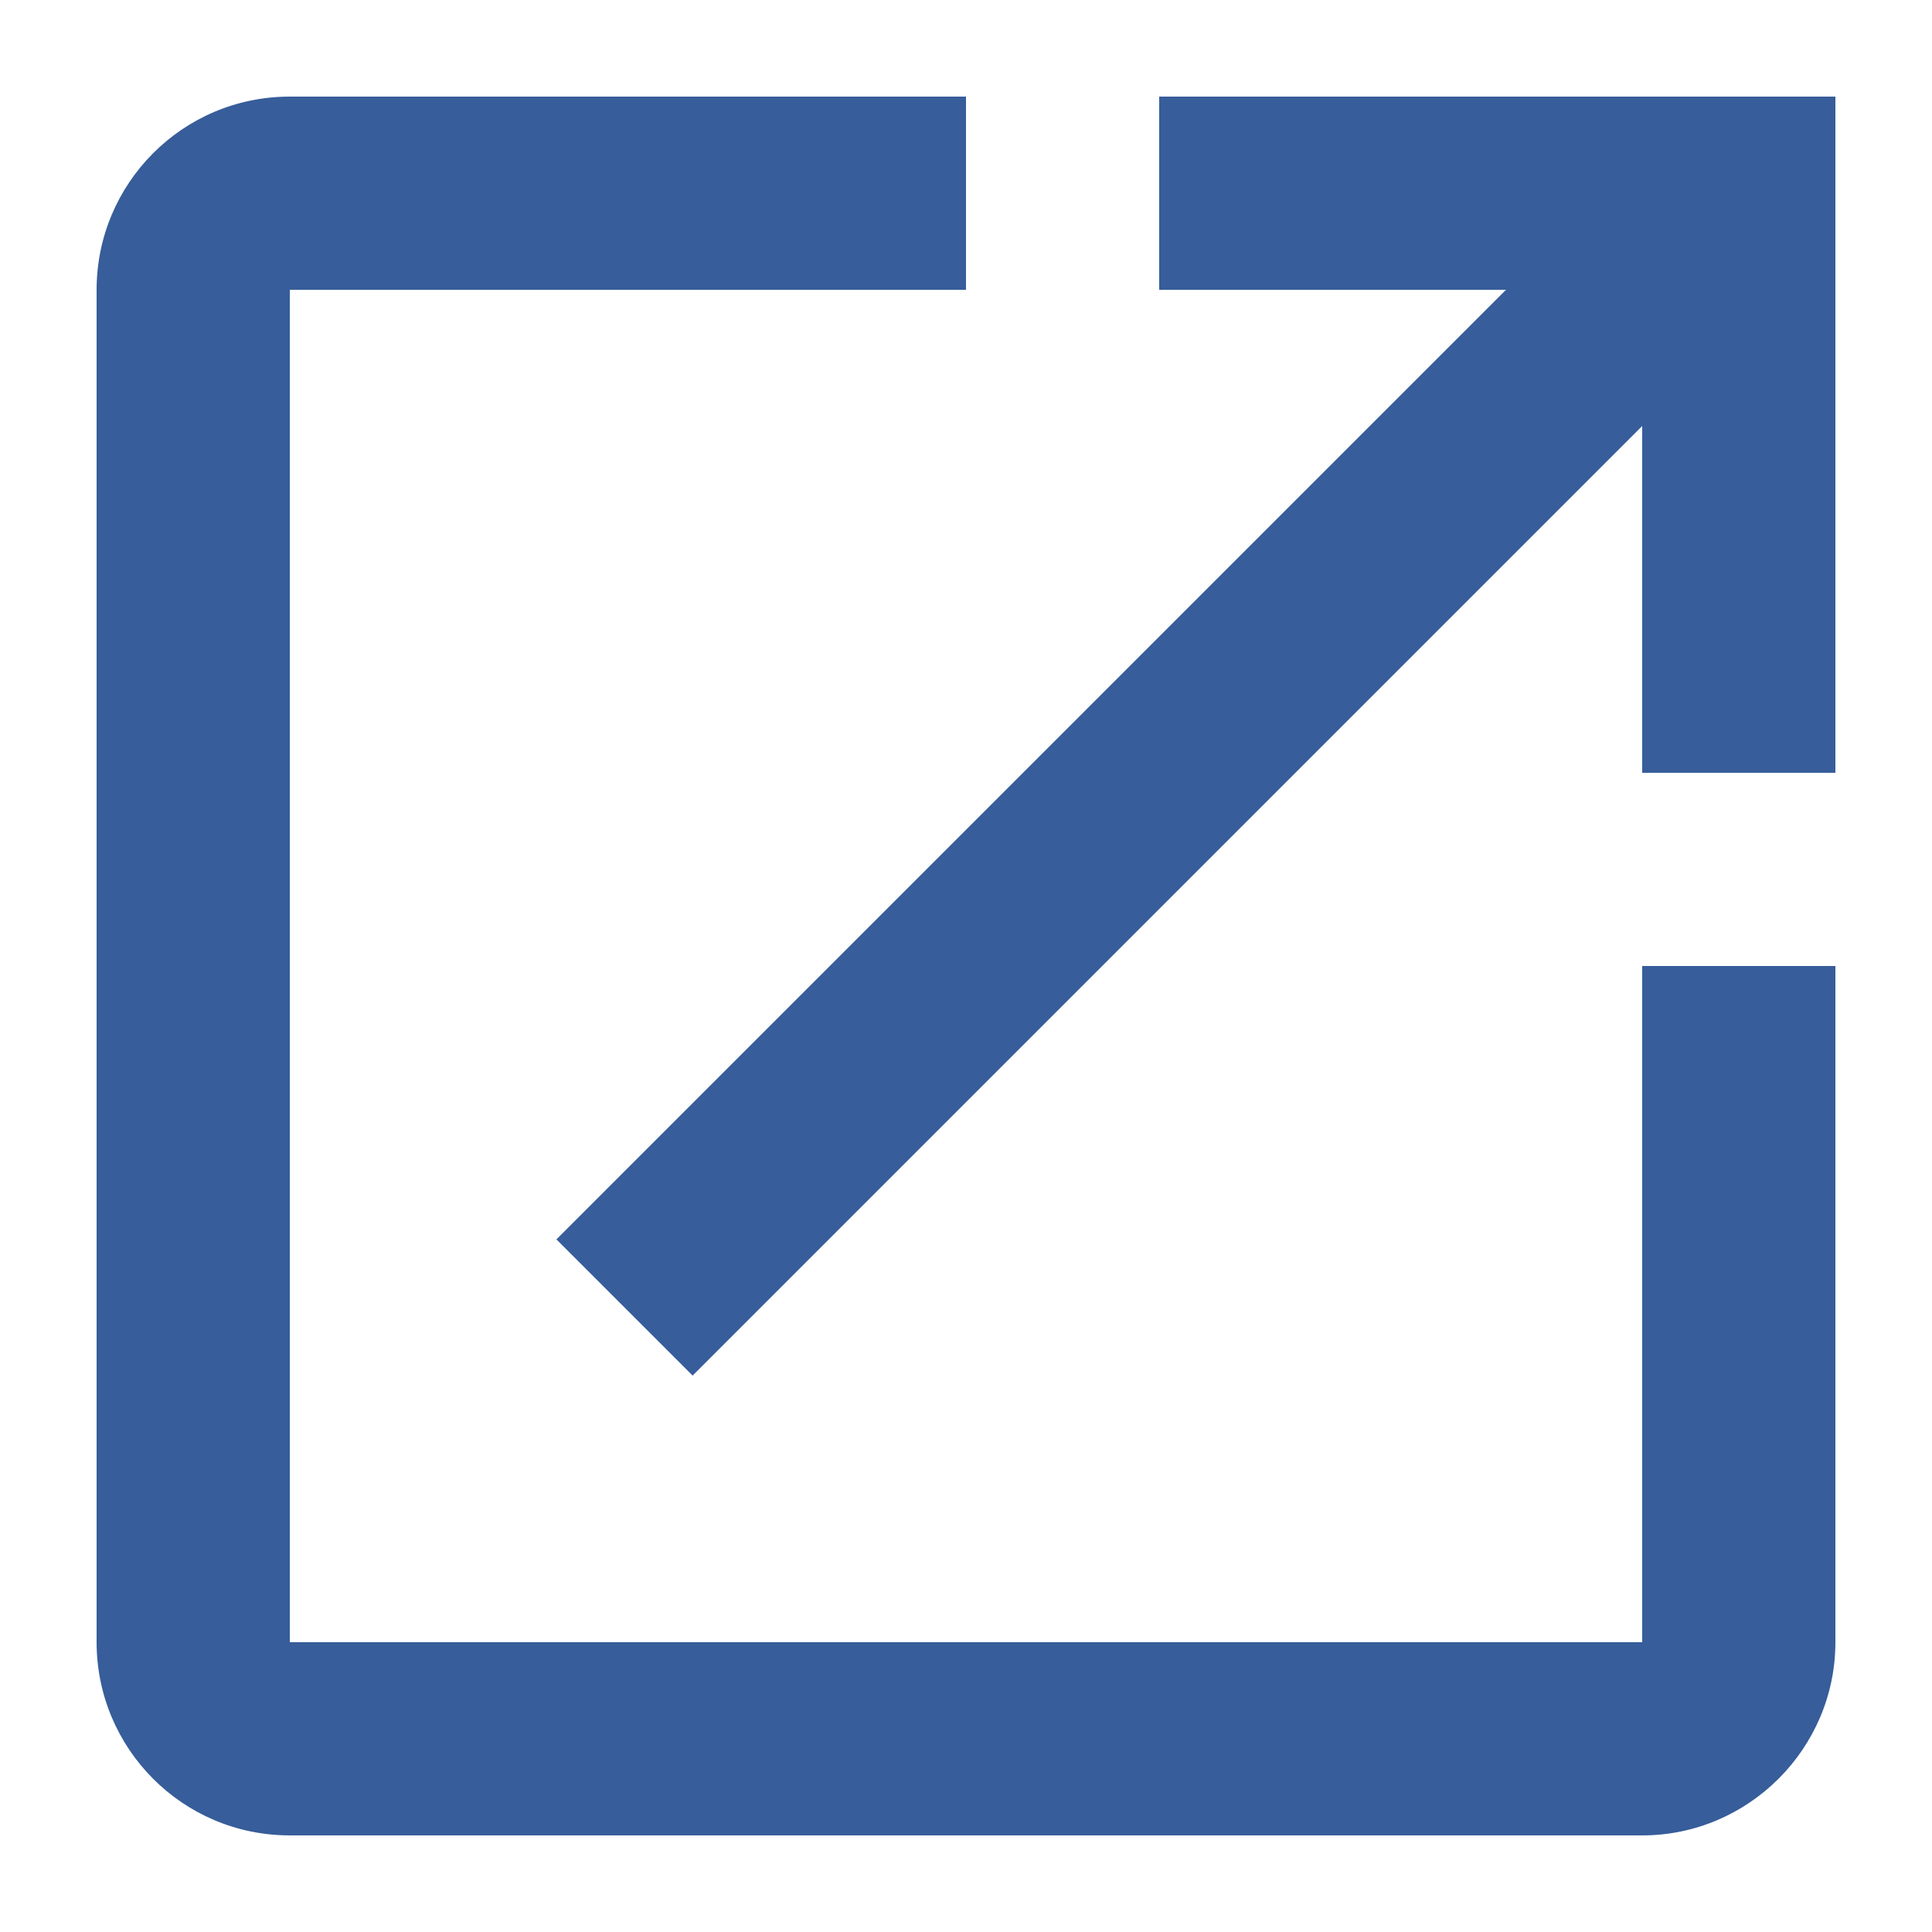 <svg width="10" height="10" viewBox="0 0 10 10" fill="none" xmlns="http://www.w3.org/2000/svg">
<path d="M8.5 8.5H1.5V1.5H5V0.5H1.5C0.945 0.5 0.5 0.95 0.5 1.5V8.5C0.5 9.05 0.945 9.5 1.5 9.5H8.5C9.05 9.5 9.5 9.05 9.5 8.5V5H8.5V8.5ZM6 0.5V1.5H7.795L2.88 6.415L3.585 7.12L8.5 2.205V4H9.5V0.5H6Z" fill="#375D9A"/>
</svg>

